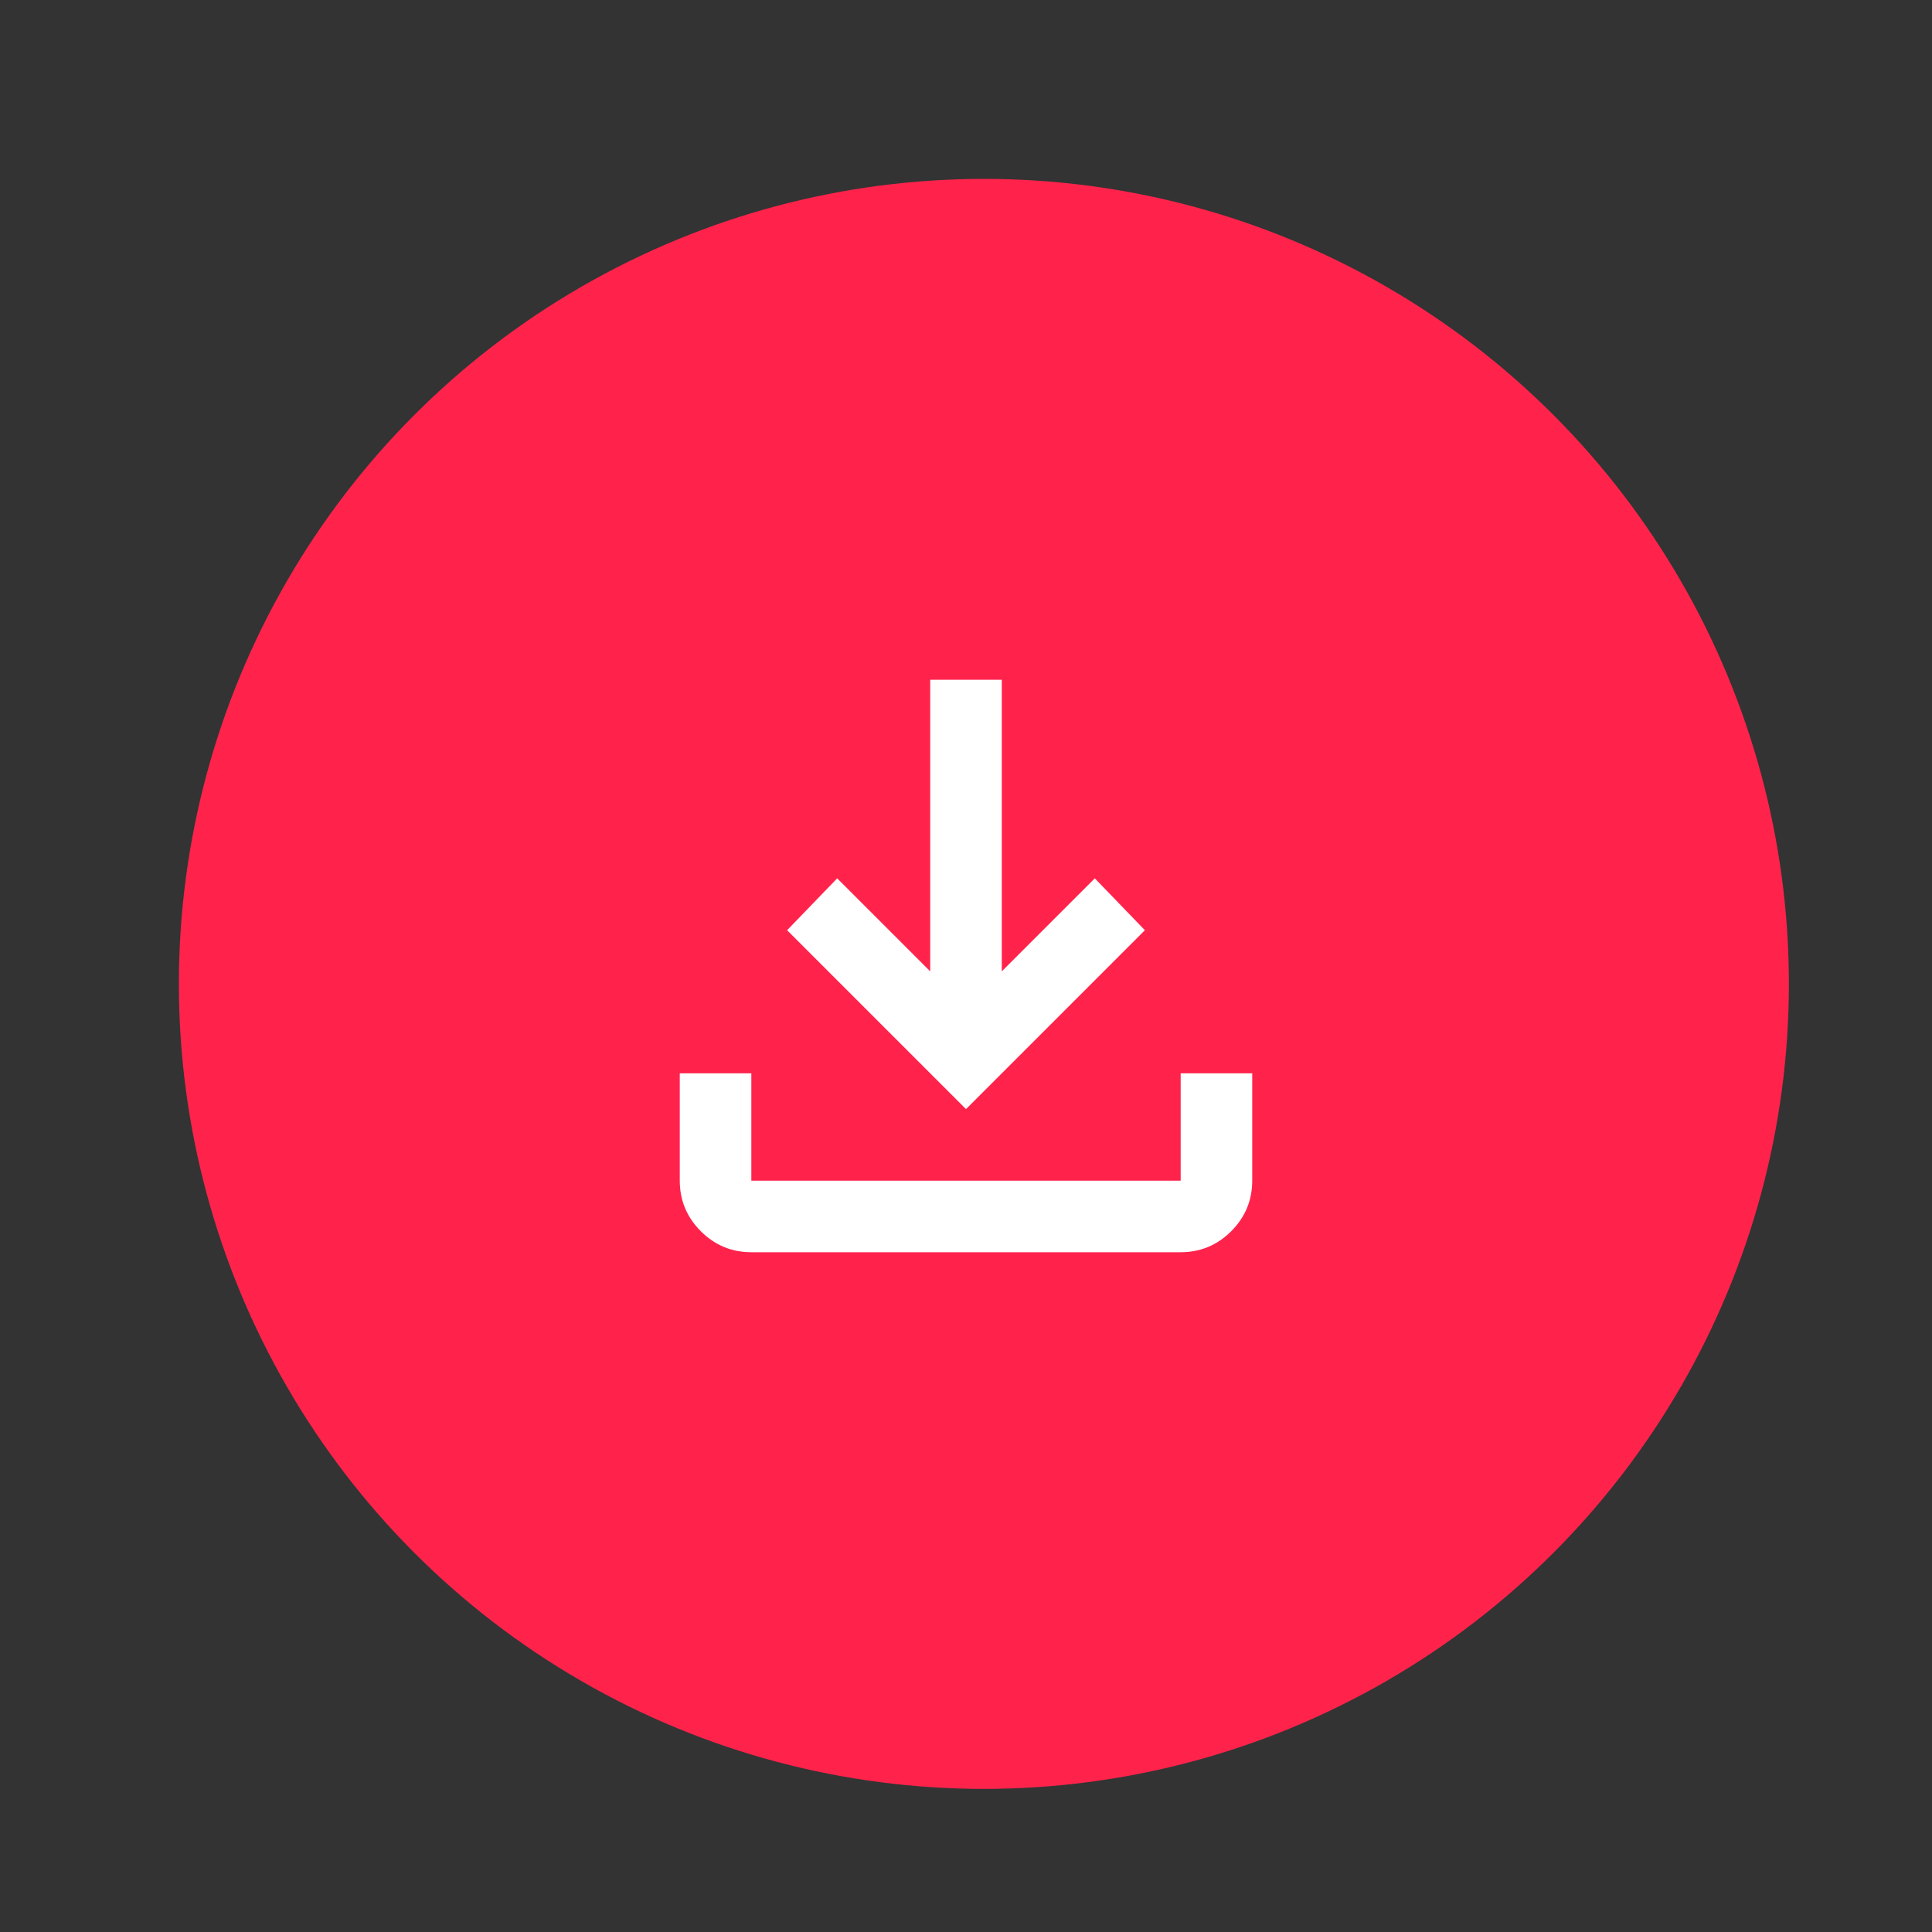 <?xml version="1.0" encoding="UTF-8"?> <svg xmlns="http://www.w3.org/2000/svg" width="54" height="54" viewBox="0 0 54 54" fill="none"><rect x="0" y="0" width="54" height="54" fill="#333333" stroke="none"/> <circle cx="27.5" cy="27.5" r="22.5" fill="#FF234C"></circle> <path d="M21 35C20.45 35 19.979 34.804 19.588 34.413C19.196 34.021 19 33.55 19 33V30H21V33H33V30H35V33C35 33.55 34.804 34.021 34.413 34.413C34.021 34.804 33.55 35 33 35H21ZM27 31L22 26L23.4 24.55L26 27.15V19H28V27.15L30.6 24.55L32 26L27 31Z" fill="white"></path> </svg> 